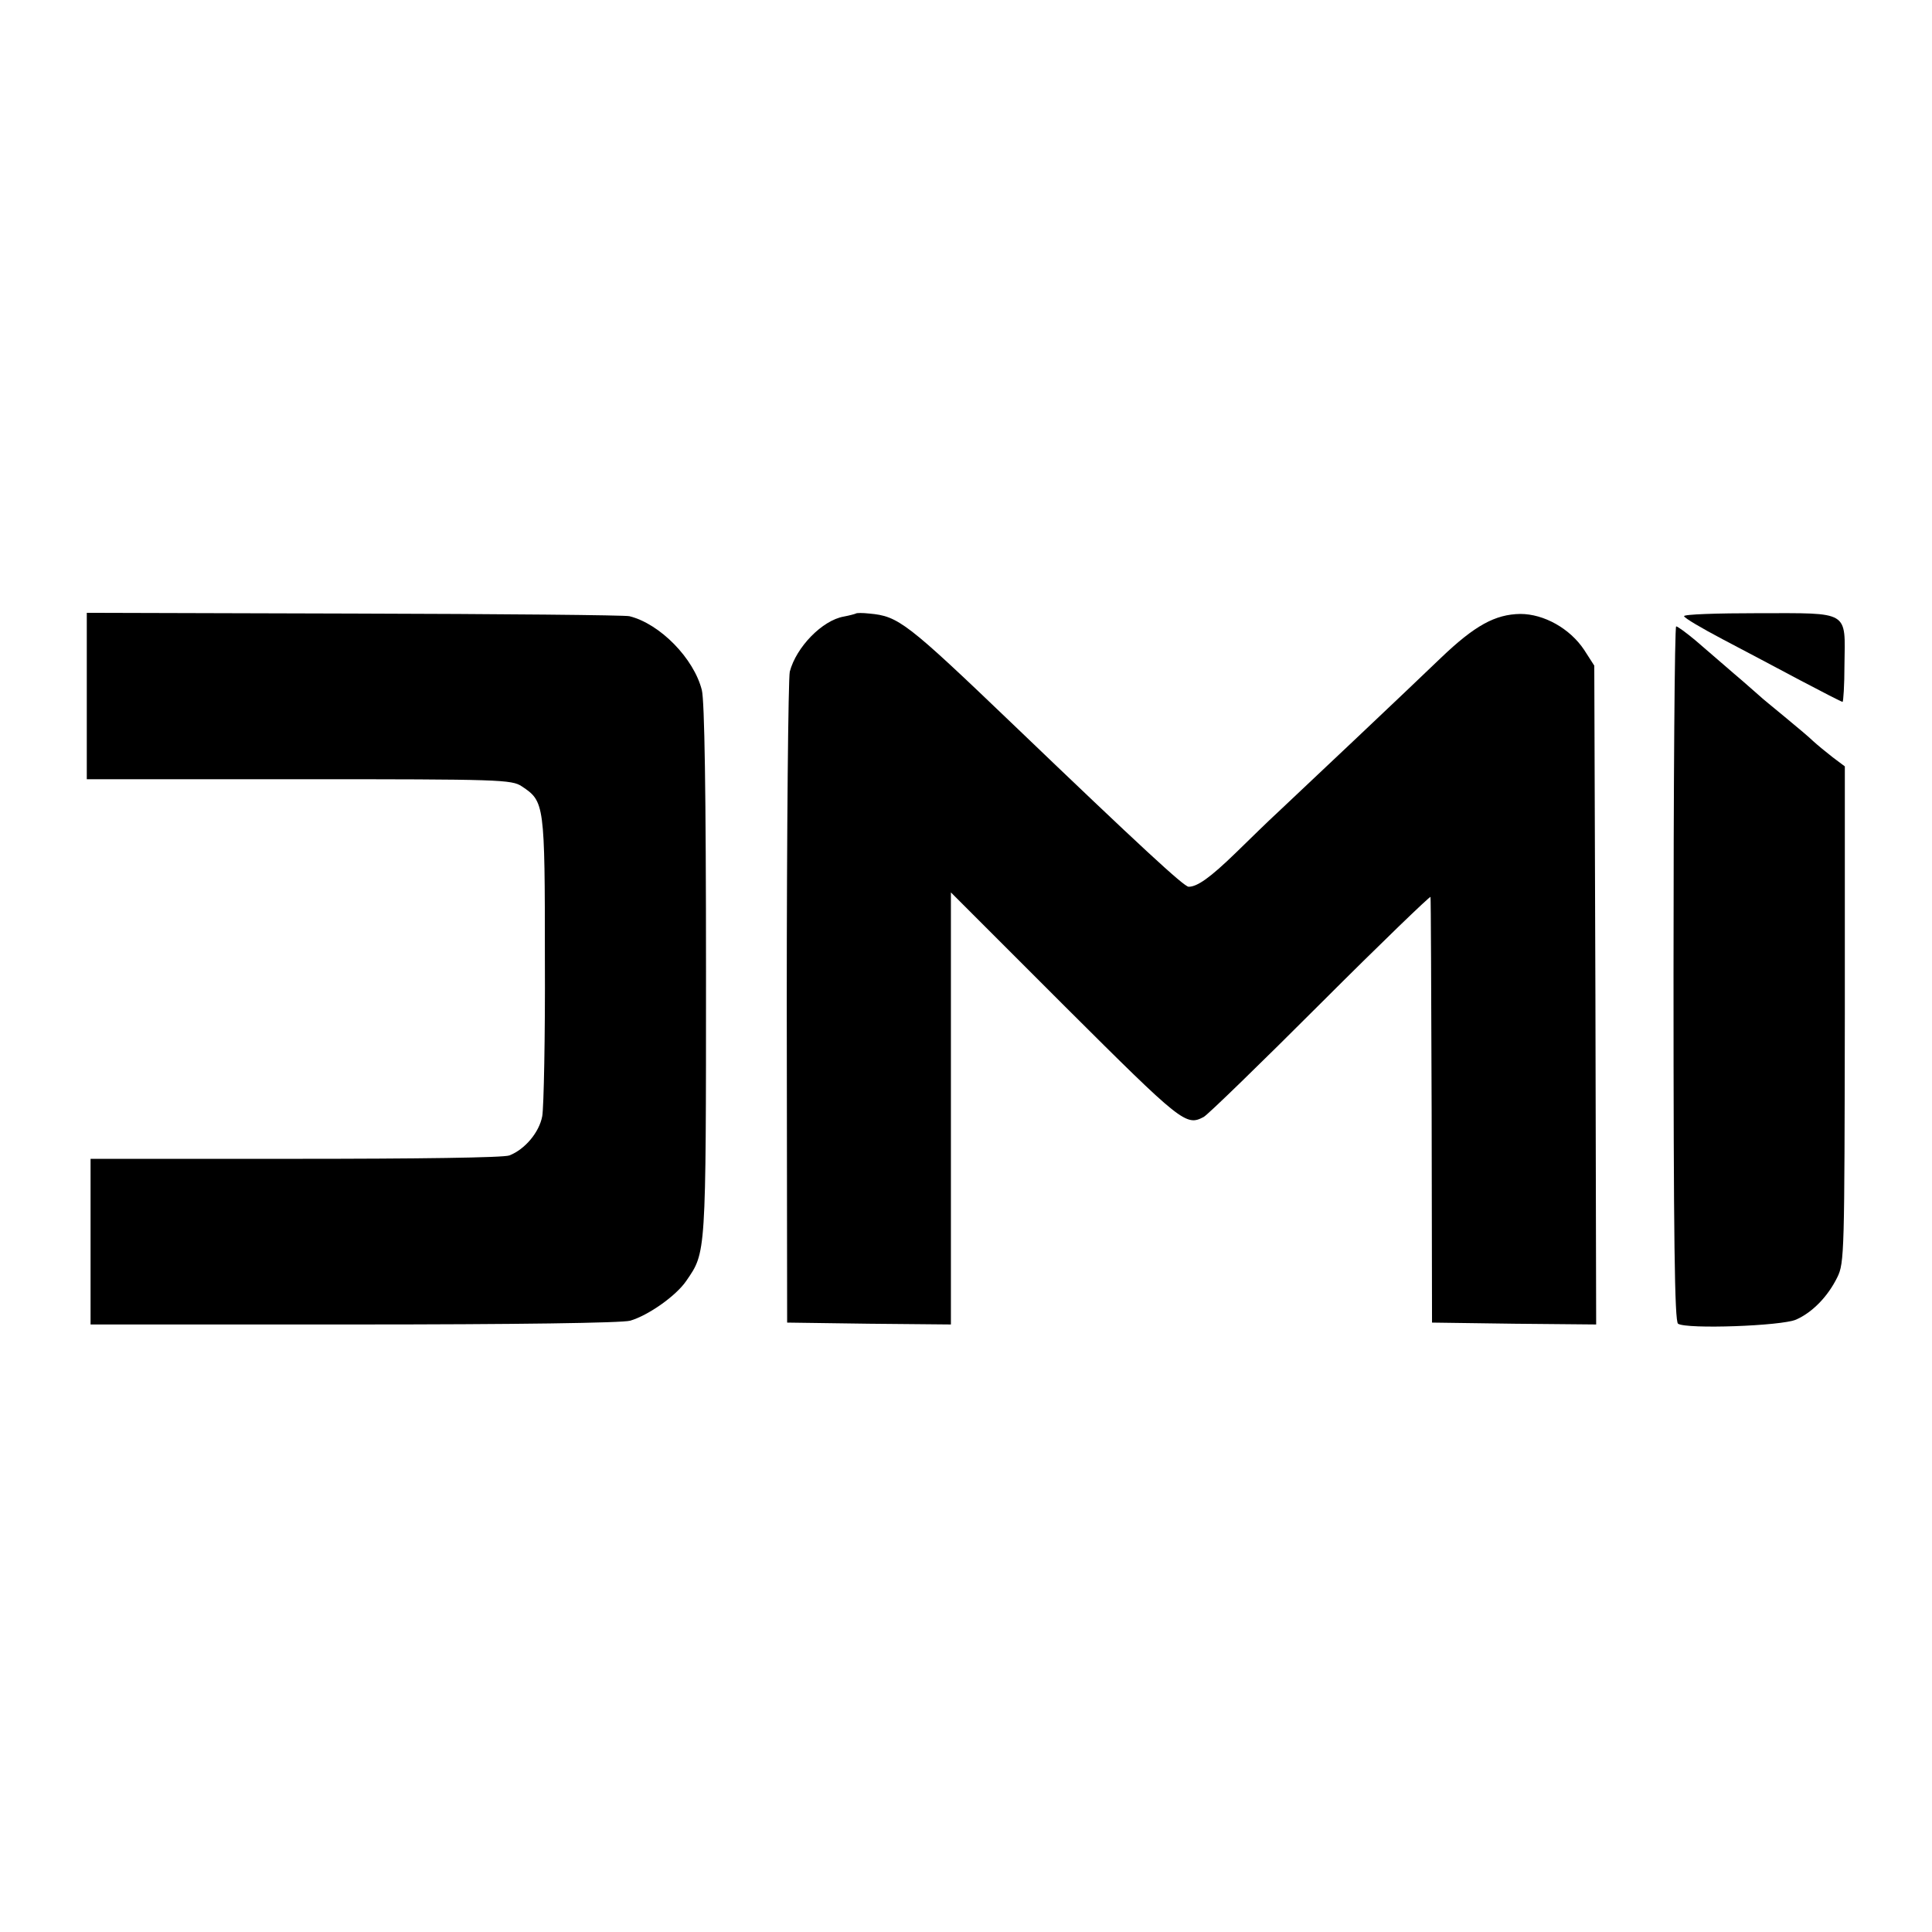 <?xml version="1.0" standalone="no"?>
<!DOCTYPE svg PUBLIC "-//W3C//DTD SVG 20010904//EN"
 "http://www.w3.org/TR/2001/REC-SVG-20010904/DTD/svg10.dtd">
<svg version="1.0" xmlns="http://www.w3.org/2000/svg"
 width="512pt" height="512pt" viewBox="0 0 512 512"
 preserveAspectRatio="xMidYMid meet">
<g transform="translate(0,512) scale(0.1,-0.1)"
fill="#000000" stroke="none">
<path d="M230 3275 l0 -220 563 0 c534 0 563 -1 590 -19 60 -40 61 -45 61
-458 1 -207 -3 -394 -7 -416 -8 -43 -46 -88 -87 -104 -15 -6 -245 -9 -567 -9
l-543 0 0 -219 0 -220 698 0 c431 0 710 4 732 10 48 14 122 66 149 106 52 76
52 64 52 819 0 479 -4 717 -11 746 -21 84 -111 176 -192 196 -12 3 -341 6
-730 7 l-708 2 0 -221z"/>
<path d="M2268 3494 c-2 -1 -16 -5 -32 -8 -57 -10 -126 -81 -143 -146 -4 -19
-8 -415 -8 -880 l1 -845 217 -3 217 -2 0 572 0 573 303 -303 c309 -308 320
-317 367 -292 11 6 150 141 310 301 159 159 291 286 291 282 1 -4 2 -260 3
-568 l1 -560 218 -3 217 -2 -2 873 -3 873 -27 42 c-38 57 -107 95 -169 95 -67
-1 -121 -31 -210 -116 -83 -80 -369 -350 -433 -410 -23 -21 -72 -69 -111 -107
-68 -66 -102 -90 -125 -90 -12 0 -126 105 -465 430 -283 271 -304 287 -381
294 -18 2 -34 2 -36 0z"/>
<path d="M4463 3487 c1 -5 47 -32 102 -61 55 -29 148 -78 206 -109 59 -31 109
-57 112 -57 2 0 5 44 5 98 2 145 15 137 -227 137 -111 0 -200 -3 -198 -8z"/>
<path d="M4435 2540 c0 -708 3 -922 12 -928 23 -15 275 -6 313 11 43 19 84 61
109 112 19 38 19 67 20 697 l0 657 -32 24 c-18 14 -41 33 -52 43 -11 11 -45
39 -75 64 -30 25 -60 49 -66 55 -6 5 -37 33 -69 60 -32 28 -78 67 -102 88 -24
20 -47 37 -51 37 -4 0 -7 -414 -7 -920z"/>
</g>
</svg>
